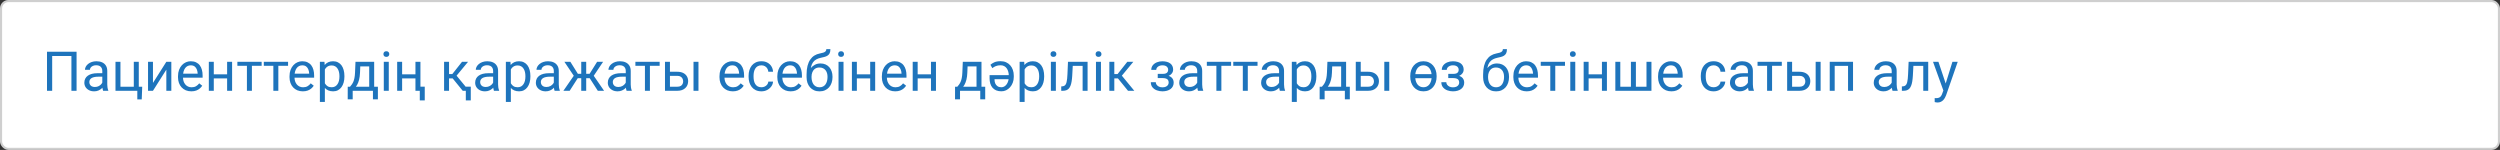 <svg width="1184" height="71" viewBox="0 0 1184 71" fill="none" xmlns="http://www.w3.org/2000/svg">
<rect x="0" y="0" width="1184" height="71" fill="#333333" stroke="none"/>
<rect x="0.5" y="0.5" width="1183" height="70" rx="3.5" fill="white"/>
<rect x="0.5" y="0.5" width="1183" height="70" rx="3.5" stroke="#CFCFCF"/>
<path d="M36.263 24.516V43H33.825V26.521H24.71V43H22.26V24.516H36.263ZM48.45 40.651V33.58C48.45 33.038 48.34 32.569 48.12 32.171C47.908 31.765 47.587 31.451 47.155 31.231C46.724 31.011 46.19 30.901 45.556 30.901C44.963 30.901 44.443 31.003 43.994 31.206C43.554 31.409 43.207 31.676 42.953 32.006C42.708 32.336 42.585 32.691 42.585 33.072H40.236C40.236 32.581 40.363 32.095 40.617 31.612C40.871 31.13 41.235 30.694 41.709 30.305C42.191 29.907 42.767 29.594 43.435 29.365C44.113 29.128 44.866 29.01 45.695 29.01C46.694 29.01 47.574 29.179 48.336 29.518C49.106 29.856 49.707 30.368 50.139 31.054C50.579 31.731 50.799 32.581 50.799 33.605V40.004C50.799 40.461 50.837 40.948 50.913 41.464C50.998 41.98 51.12 42.425 51.281 42.797V43H48.831C48.713 42.729 48.62 42.37 48.552 41.921C48.484 41.464 48.45 41.041 48.45 40.651ZM48.856 34.672L48.882 36.322H46.508C45.839 36.322 45.242 36.377 44.718 36.487C44.193 36.589 43.753 36.745 43.398 36.957C43.042 37.169 42.771 37.435 42.585 37.757C42.399 38.07 42.306 38.438 42.306 38.861C42.306 39.293 42.403 39.687 42.598 40.042C42.792 40.398 43.084 40.681 43.474 40.893C43.871 41.096 44.358 41.197 44.934 41.197C45.653 41.197 46.288 41.045 46.838 40.74C47.388 40.435 47.824 40.063 48.145 39.623C48.476 39.183 48.653 38.755 48.679 38.341L49.682 39.471C49.622 39.826 49.462 40.22 49.199 40.651C48.937 41.083 48.586 41.498 48.145 41.895C47.714 42.285 47.198 42.611 46.597 42.873C46.004 43.127 45.336 43.254 44.591 43.254C43.66 43.254 42.843 43.072 42.141 42.708C41.447 42.344 40.905 41.857 40.516 41.248C40.135 40.63 39.944 39.94 39.944 39.179C39.944 38.442 40.088 37.795 40.376 37.236C40.664 36.669 41.078 36.2 41.62 35.827C42.162 35.446 42.813 35.158 43.575 34.964C44.337 34.769 45.188 34.672 46.127 34.672H48.856ZM54.696 43V29.264H57.045V41.07H63.367V29.264H65.728V43H54.696ZM67.353 41.07L67.125 47.075H65.03V43H63.24V41.07H67.353ZM72.444 39.28L78.779 29.264H81.141V43H78.779V32.983L72.444 43H70.108V29.264H72.444V39.28ZM90.611 43.254C89.655 43.254 88.787 43.093 88.009 42.772C87.239 42.441 86.574 41.98 86.016 41.388C85.466 40.795 85.042 40.093 84.746 39.28C84.45 38.468 84.302 37.579 84.302 36.614V36.081C84.302 34.964 84.467 33.969 84.797 33.098C85.127 32.217 85.576 31.473 86.143 30.863C86.71 30.254 87.353 29.793 88.072 29.48C88.792 29.166 89.537 29.01 90.307 29.01C91.288 29.01 92.135 29.179 92.846 29.518C93.565 29.856 94.153 30.33 94.61 30.939C95.067 31.54 95.406 32.251 95.626 33.072C95.846 33.885 95.956 34.773 95.956 35.738V36.792H85.698V34.875H93.607V34.697C93.574 34.088 93.447 33.495 93.227 32.92C93.015 32.344 92.676 31.87 92.211 31.498C91.745 31.126 91.111 30.939 90.307 30.939C89.773 30.939 89.283 31.054 88.834 31.282C88.385 31.502 88 31.832 87.679 32.273C87.357 32.713 87.107 33.25 86.93 33.885C86.752 34.52 86.663 35.252 86.663 36.081V36.614C86.663 37.266 86.752 37.88 86.93 38.455C87.116 39.022 87.382 39.522 87.73 39.953C88.085 40.385 88.512 40.723 89.012 40.969C89.519 41.214 90.095 41.337 90.738 41.337C91.568 41.337 92.27 41.168 92.846 40.829C93.421 40.491 93.925 40.038 94.356 39.471L95.778 40.601C95.482 41.049 95.106 41.477 94.648 41.883C94.191 42.289 93.629 42.619 92.96 42.873C92.3 43.127 91.517 43.254 90.611 43.254ZM108.017 35.218V37.122H100.755V35.218H108.017ZM101.25 29.264V43H98.901V29.264H101.25ZM109.921 29.264V43H107.56V29.264H109.921ZM119.303 29.264V43H116.941V29.264H119.303ZM123.911 29.264V31.168H112.422V29.264H123.911ZM131.82 29.264V43H129.459V29.264H131.82ZM136.429 29.264V31.168H124.939V29.264H136.429ZM143.424 43.254C142.467 43.254 141.6 43.093 140.821 42.772C140.051 42.441 139.387 41.98 138.828 41.388C138.278 40.795 137.855 40.093 137.559 39.28C137.262 38.468 137.114 37.579 137.114 36.614V36.081C137.114 34.964 137.279 33.969 137.609 33.098C137.939 32.217 138.388 31.473 138.955 30.863C139.522 30.254 140.165 29.793 140.885 29.48C141.604 29.166 142.349 29.01 143.119 29.01C144.101 29.01 144.947 29.179 145.658 29.518C146.378 29.856 146.966 30.33 147.423 30.939C147.88 31.54 148.218 32.251 148.438 33.072C148.659 33.885 148.769 34.773 148.769 35.738V36.792H138.511V34.875H146.42V34.697C146.386 34.088 146.259 33.495 146.039 32.92C145.827 32.344 145.489 31.87 145.023 31.498C144.558 31.126 143.923 30.939 143.119 30.939C142.586 30.939 142.095 31.054 141.646 31.282C141.198 31.502 140.813 31.832 140.491 32.273C140.17 32.713 139.92 33.25 139.742 33.885C139.564 34.52 139.476 35.252 139.476 36.081V36.614C139.476 37.266 139.564 37.88 139.742 38.455C139.928 39.022 140.195 39.522 140.542 39.953C140.897 40.385 141.325 40.723 141.824 40.969C142.332 41.214 142.908 41.337 143.551 41.337C144.38 41.337 145.083 41.168 145.658 40.829C146.234 40.491 146.737 40.038 147.169 39.471L148.591 40.601C148.295 41.049 147.918 41.477 147.461 41.883C147.004 42.289 146.441 42.619 145.772 42.873C145.112 43.127 144.329 43.254 143.424 43.254ZM153.859 31.904V48.281H151.498V29.264H153.656L153.859 31.904ZM163.114 36.018V36.284C163.114 37.283 162.996 38.21 162.759 39.065C162.522 39.911 162.175 40.647 161.718 41.273C161.269 41.9 160.715 42.386 160.055 42.733C159.395 43.08 158.637 43.254 157.782 43.254C156.91 43.254 156.14 43.11 155.472 42.822C154.803 42.535 154.236 42.116 153.771 41.565C153.305 41.015 152.933 40.355 152.653 39.585C152.382 38.815 152.196 37.947 152.095 36.982V35.56C152.196 34.545 152.387 33.635 152.666 32.831C152.945 32.027 153.313 31.341 153.771 30.774C154.236 30.199 154.799 29.763 155.459 29.467C156.119 29.162 156.881 29.01 157.744 29.01C158.607 29.01 159.373 29.179 160.042 29.518C160.711 29.848 161.273 30.322 161.73 30.939C162.188 31.557 162.53 32.298 162.759 33.161C162.996 34.016 163.114 34.968 163.114 36.018ZM160.753 36.284V36.018C160.753 35.332 160.681 34.689 160.537 34.088C160.393 33.478 160.169 32.945 159.864 32.488C159.568 32.023 159.187 31.659 158.722 31.396C158.256 31.126 157.702 30.99 157.059 30.99C156.466 30.99 155.95 31.092 155.51 31.295C155.078 31.498 154.71 31.773 154.405 32.12C154.101 32.459 153.851 32.848 153.656 33.288C153.47 33.72 153.33 34.168 153.237 34.634V37.922C153.407 38.514 153.644 39.073 153.948 39.598C154.253 40.114 154.659 40.533 155.167 40.855C155.675 41.168 156.314 41.324 157.084 41.324C157.719 41.324 158.265 41.193 158.722 40.931C159.187 40.66 159.568 40.292 159.864 39.826C160.169 39.361 160.393 38.828 160.537 38.227C160.681 37.617 160.753 36.97 160.753 36.284ZM168.357 29.264H170.706L170.503 34.405C170.452 35.709 170.304 36.834 170.059 37.782C169.813 38.73 169.5 39.538 169.119 40.207C168.738 40.867 168.311 41.422 167.837 41.87C167.371 42.319 166.889 42.695 166.39 43H165.222L165.285 41.083L165.768 41.07C166.047 40.74 166.318 40.402 166.58 40.055C166.842 39.699 167.084 39.28 167.304 38.798C167.524 38.307 167.706 37.71 167.85 37.008C168.002 36.297 168.099 35.429 168.142 34.405L168.357 29.264ZM168.941 29.264H177.206V43H174.857V31.435H168.941V29.264ZM164.688 41.07H178.971V47.05H176.622V43H167.037V47.05H164.676L164.688 41.07ZM184.125 29.264V43H181.764V29.264H184.125ZM181.586 25.62C181.586 25.239 181.7 24.918 181.929 24.655C182.166 24.393 182.513 24.262 182.97 24.262C183.418 24.262 183.761 24.393 183.998 24.655C184.243 24.918 184.366 25.239 184.366 25.62C184.366 25.984 184.243 26.297 183.998 26.56C183.761 26.814 183.418 26.94 182.97 26.94C182.513 26.94 182.166 26.814 181.929 26.56C181.7 26.297 181.586 25.984 181.586 25.62ZM197.214 35.218V37.122H189.952V35.218H197.214ZM190.447 29.264V43H188.099V29.264H190.447ZM199.118 29.264V43H196.757V29.264H199.118ZM201.162 41.045V47.558H198.813V41.045H201.162ZM212.664 29.264V43H210.315V29.264H212.664ZM221.678 29.264L215.165 37.135H211.877L211.521 35.078H214.213L218.821 29.264H221.678ZM219.151 43L214.099 36.779L215.609 35.078L222.135 43H219.151ZM222.96 41.045V47.558H220.611V41.045H222.96ZM233.548 40.651V33.58C233.548 33.038 233.438 32.569 233.218 32.171C233.006 31.765 232.685 31.451 232.253 31.231C231.821 31.011 231.288 30.901 230.653 30.901C230.061 30.901 229.54 31.003 229.092 31.206C228.652 31.409 228.305 31.676 228.051 32.006C227.805 32.336 227.683 32.691 227.683 33.072H225.334C225.334 32.581 225.461 32.095 225.715 31.612C225.969 31.13 226.333 30.694 226.807 30.305C227.289 29.907 227.865 29.594 228.533 29.365C229.21 29.128 229.964 29.01 230.793 29.01C231.792 29.01 232.672 29.179 233.434 29.518C234.204 29.856 234.805 30.368 235.236 31.054C235.676 31.731 235.896 32.581 235.896 33.605V40.004C235.896 40.461 235.935 40.948 236.011 41.464C236.095 41.98 236.218 42.425 236.379 42.797V43H233.929C233.81 42.729 233.717 42.37 233.649 41.921C233.582 41.464 233.548 41.041 233.548 40.651ZM233.954 34.672L233.979 36.322H231.605C230.937 36.322 230.34 36.377 229.815 36.487C229.291 36.589 228.851 36.745 228.495 36.957C228.14 37.169 227.869 37.435 227.683 37.757C227.496 38.07 227.403 38.438 227.403 38.861C227.403 39.293 227.501 39.687 227.695 40.042C227.89 40.398 228.182 40.681 228.571 40.893C228.969 41.096 229.456 41.197 230.031 41.197C230.751 41.197 231.385 41.045 231.936 40.74C232.486 40.435 232.922 40.063 233.243 39.623C233.573 39.183 233.751 38.755 233.776 38.341L234.779 39.471C234.72 39.826 234.559 40.22 234.297 40.651C234.035 41.083 233.683 41.498 233.243 41.895C232.812 42.285 232.295 42.611 231.694 42.873C231.102 43.127 230.433 43.254 229.688 43.254C228.757 43.254 227.941 43.072 227.238 42.708C226.544 42.344 226.003 41.857 225.613 41.248C225.232 40.63 225.042 39.94 225.042 39.179C225.042 38.442 225.186 37.795 225.474 37.236C225.761 36.669 226.176 36.2 226.718 35.827C227.259 35.446 227.911 35.158 228.673 34.964C229.435 34.769 230.285 34.672 231.225 34.672H233.954ZM241.939 31.904V48.281H239.578V29.264H241.736L241.939 31.904ZM251.194 36.018V36.284C251.194 37.283 251.076 38.21 250.839 39.065C250.602 39.911 250.255 40.647 249.798 41.273C249.349 41.9 248.795 42.386 248.135 42.733C247.475 43.08 246.717 43.254 245.862 43.254C244.991 43.254 244.22 43.11 243.552 42.822C242.883 42.535 242.316 42.116 241.851 41.565C241.385 41.015 241.013 40.355 240.733 39.585C240.463 38.815 240.276 37.947 240.175 36.982V35.56C240.276 34.545 240.467 33.635 240.746 32.831C241.025 32.027 241.394 31.341 241.851 30.774C242.316 30.199 242.879 29.763 243.539 29.467C244.199 29.162 244.961 29.01 245.824 29.01C246.688 29.01 247.453 29.179 248.122 29.518C248.791 29.848 249.354 30.322 249.811 30.939C250.268 31.557 250.61 32.298 250.839 33.161C251.076 34.016 251.194 34.968 251.194 36.018ZM248.833 36.284V36.018C248.833 35.332 248.761 34.689 248.617 34.088C248.473 33.478 248.249 32.945 247.944 32.488C247.648 32.023 247.267 31.659 246.802 31.396C246.336 31.126 245.782 30.99 245.139 30.99C244.546 30.99 244.03 31.092 243.59 31.295C243.158 31.498 242.79 31.773 242.485 32.12C242.181 32.459 241.931 32.848 241.736 33.288C241.55 33.72 241.41 34.168 241.317 34.634V37.922C241.487 38.514 241.724 39.073 242.028 39.598C242.333 40.114 242.739 40.533 243.247 40.855C243.755 41.168 244.394 41.324 245.164 41.324C245.799 41.324 246.345 41.193 246.802 40.931C247.267 40.66 247.648 40.292 247.944 39.826C248.249 39.361 248.473 38.828 248.617 38.227C248.761 37.617 248.833 36.97 248.833 36.284ZM262.29 40.651V33.58C262.29 33.038 262.18 32.569 261.96 32.171C261.748 31.765 261.427 31.451 260.995 31.231C260.563 31.011 260.03 30.901 259.396 30.901C258.803 30.901 258.283 31.003 257.834 31.206C257.394 31.409 257.047 31.676 256.793 32.006C256.548 32.336 256.425 32.691 256.425 33.072H254.076C254.076 32.581 254.203 32.095 254.457 31.612C254.711 31.13 255.075 30.694 255.549 30.305C256.031 29.907 256.607 29.594 257.275 29.365C257.952 29.128 258.706 29.01 259.535 29.01C260.534 29.01 261.414 29.179 262.176 29.518C262.946 29.856 263.547 30.368 263.979 31.054C264.419 31.731 264.639 32.581 264.639 33.605V40.004C264.639 40.461 264.677 40.948 264.753 41.464C264.838 41.98 264.96 42.425 265.121 42.797V43H262.671C262.552 42.729 262.459 42.37 262.392 41.921C262.324 41.464 262.29 41.041 262.29 40.651ZM262.696 34.672L262.722 36.322H260.348C259.679 36.322 259.082 36.377 258.558 36.487C258.033 36.589 257.593 36.745 257.237 36.957C256.882 37.169 256.611 37.435 256.425 37.757C256.239 38.07 256.146 38.438 256.146 38.861C256.146 39.293 256.243 39.687 256.438 40.042C256.632 40.398 256.924 40.681 257.313 40.893C257.711 41.096 258.198 41.197 258.773 41.197C259.493 41.197 260.128 41.045 260.678 40.74C261.228 40.435 261.664 40.063 261.985 39.623C262.315 39.183 262.493 38.755 262.519 38.341L263.521 39.471C263.462 39.826 263.301 40.22 263.039 40.651C262.777 41.083 262.425 41.498 261.985 41.895C261.554 42.285 261.037 42.611 260.437 42.873C259.844 43.127 259.175 43.254 258.431 43.254C257.5 43.254 256.683 43.072 255.98 42.708C255.286 42.344 254.745 41.857 254.355 41.248C253.975 40.63 253.784 39.94 253.784 39.179C253.784 38.442 253.928 37.795 254.216 37.236C254.504 36.669 254.918 36.2 255.46 35.827C256.002 35.446 256.653 35.158 257.415 34.964C258.177 34.769 259.027 34.672 259.967 34.672H262.696ZM272.497 37.02L267.292 29.264H270.123L273.678 34.951H276.42L276.077 37.02H272.497ZM273.779 36.779L269.793 43H266.822L272.294 35.078L273.779 36.779ZM277.626 29.264V43H275.277V29.264H277.626ZM285.637 29.264L280.432 37.02H276.852L276.483 34.951H279.238L282.793 29.264H285.637ZM283.123 43L279.124 36.779L280.635 35.078L286.094 43H283.123ZM296.364 40.651V33.58C296.364 33.038 296.254 32.569 296.034 32.171C295.823 31.765 295.501 31.451 295.069 31.231C294.638 31.011 294.104 30.901 293.47 30.901C292.877 30.901 292.357 31.003 291.908 31.206C291.468 31.409 291.121 31.676 290.867 32.006C290.622 32.336 290.499 32.691 290.499 33.072H288.15C288.15 32.581 288.277 32.095 288.531 31.612C288.785 31.13 289.149 30.694 289.623 30.305C290.105 29.907 290.681 29.594 291.35 29.365C292.027 29.128 292.78 29.01 293.609 29.01C294.608 29.01 295.488 29.179 296.25 29.518C297.02 29.856 297.621 30.368 298.053 31.054C298.493 31.731 298.713 32.581 298.713 33.605V40.004C298.713 40.461 298.751 40.948 298.827 41.464C298.912 41.98 299.035 42.425 299.195 42.797V43H296.745C296.627 42.729 296.534 42.37 296.466 41.921C296.398 41.464 296.364 41.041 296.364 40.651ZM296.771 34.672L296.796 36.322H294.422C293.753 36.322 293.157 36.377 292.632 36.487C292.107 36.589 291.667 36.745 291.312 36.957C290.956 37.169 290.685 37.435 290.499 37.757C290.313 38.07 290.22 38.438 290.22 38.861C290.22 39.293 290.317 39.687 290.512 40.042C290.706 40.398 290.998 40.681 291.388 40.893C291.785 41.096 292.272 41.197 292.848 41.197C293.567 41.197 294.202 41.045 294.752 40.74C295.302 40.435 295.738 40.063 296.06 39.623C296.39 39.183 296.567 38.755 296.593 38.341L297.596 39.471C297.536 39.826 297.376 40.22 297.113 40.651C296.851 41.083 296.5 41.498 296.06 41.895C295.628 42.285 295.112 42.611 294.511 42.873C293.918 43.127 293.25 43.254 292.505 43.254C291.574 43.254 290.757 43.072 290.055 42.708C289.361 42.344 288.819 41.857 288.43 41.248C288.049 40.63 287.858 39.94 287.858 39.179C287.858 38.442 288.002 37.795 288.29 37.236C288.578 36.669 288.993 36.2 289.534 35.827C290.076 35.446 290.728 35.158 291.489 34.964C292.251 34.769 293.102 34.672 294.041 34.672H296.771ZM307.803 29.264V43H305.441V29.264H307.803ZM312.411 29.264V31.168H300.922V29.264H312.411ZM316.651 33.986H320.777C321.886 33.986 322.821 34.181 323.583 34.57C324.345 34.951 324.92 35.48 325.31 36.157C325.707 36.826 325.906 37.588 325.906 38.442C325.906 39.077 325.796 39.674 325.576 40.232C325.356 40.783 325.026 41.265 324.586 41.68C324.154 42.094 323.617 42.42 322.974 42.657C322.339 42.886 321.607 43 320.777 43H314.938V29.264H317.286V41.07H320.777C321.454 41.07 321.996 40.948 322.402 40.702C322.809 40.457 323.101 40.139 323.278 39.75C323.456 39.361 323.545 38.954 323.545 38.531C323.545 38.117 323.456 37.71 323.278 37.312C323.101 36.915 322.809 36.585 322.402 36.322C321.996 36.051 321.454 35.916 320.777 35.916H316.651V33.986ZM330.794 29.264V43H328.445V29.264H330.794ZM347.057 43.254C346.1 43.254 345.233 43.093 344.454 42.772C343.684 42.441 343.02 41.98 342.461 41.388C341.911 40.795 341.488 40.093 341.191 39.28C340.895 38.468 340.747 37.579 340.747 36.614V36.081C340.747 34.964 340.912 33.969 341.242 33.098C341.572 32.217 342.021 31.473 342.588 30.863C343.155 30.254 343.798 29.793 344.518 29.48C345.237 29.166 345.982 29.01 346.752 29.01C347.734 29.01 348.58 29.179 349.291 29.518C350.01 29.856 350.599 30.33 351.056 30.939C351.513 31.54 351.851 32.251 352.071 33.072C352.291 33.885 352.401 34.773 352.401 35.738V36.792H342.144V34.875H350.053V34.697C350.019 34.088 349.892 33.495 349.672 32.92C349.46 32.344 349.122 31.87 348.656 31.498C348.191 31.126 347.556 30.939 346.752 30.939C346.219 30.939 345.728 31.054 345.279 31.282C344.831 31.502 344.446 31.832 344.124 32.273C343.802 32.713 343.553 33.25 343.375 33.885C343.197 34.52 343.108 35.252 343.108 36.081V36.614C343.108 37.266 343.197 37.88 343.375 38.455C343.561 39.022 343.828 39.522 344.175 39.953C344.53 40.385 344.958 40.723 345.457 40.969C345.965 41.214 346.54 41.337 347.184 41.337C348.013 41.337 348.715 41.168 349.291 40.829C349.867 40.491 350.37 40.038 350.802 39.471L352.224 40.601C351.927 41.049 351.551 41.477 351.094 41.883C350.637 42.289 350.074 42.619 349.405 42.873C348.745 43.127 347.962 43.254 347.057 43.254ZM360.641 41.324C361.199 41.324 361.715 41.21 362.189 40.981C362.663 40.753 363.053 40.44 363.357 40.042C363.662 39.636 363.836 39.175 363.878 38.658H366.112C366.07 39.471 365.795 40.228 365.287 40.931C364.788 41.625 364.132 42.188 363.319 42.619C362.507 43.042 361.614 43.254 360.641 43.254C359.608 43.254 358.707 43.072 357.937 42.708C357.175 42.344 356.54 41.845 356.032 41.21C355.533 40.575 355.156 39.847 354.902 39.026C354.657 38.197 354.534 37.321 354.534 36.398V35.865C354.534 34.943 354.657 34.071 354.902 33.25C355.156 32.421 355.533 31.689 356.032 31.054C356.54 30.419 357.175 29.92 357.937 29.556C358.707 29.192 359.608 29.01 360.641 29.01C361.715 29.01 362.655 29.23 363.459 29.67C364.263 30.102 364.894 30.694 365.351 31.447C365.816 32.192 366.07 33.038 366.112 33.986H363.878C363.836 33.419 363.675 32.907 363.396 32.45C363.125 31.993 362.752 31.629 362.278 31.358C361.813 31.079 361.267 30.939 360.641 30.939C359.921 30.939 359.316 31.083 358.825 31.371C358.343 31.65 357.958 32.031 357.67 32.514C357.391 32.988 357.188 33.517 357.061 34.101C356.942 34.676 356.883 35.264 356.883 35.865V36.398C356.883 36.999 356.942 37.592 357.061 38.176C357.179 38.76 357.378 39.289 357.657 39.763C357.945 40.237 358.33 40.617 358.812 40.905C359.303 41.185 359.913 41.324 360.641 41.324ZM374.453 43.254C373.497 43.254 372.629 43.093 371.851 42.772C371.08 42.441 370.416 41.98 369.857 41.388C369.307 40.795 368.884 40.093 368.588 39.28C368.292 38.468 368.144 37.579 368.144 36.614V36.081C368.144 34.964 368.309 33.969 368.639 33.098C368.969 32.217 369.417 31.473 369.984 30.863C370.551 30.254 371.195 29.793 371.914 29.48C372.633 29.166 373.378 29.01 374.148 29.01C375.13 29.01 375.977 29.179 376.688 29.518C377.407 29.856 377.995 30.33 378.452 30.939C378.909 31.54 379.248 32.251 379.468 33.072C379.688 33.885 379.798 34.773 379.798 35.738V36.792H369.54V34.875H377.449V34.697C377.415 34.088 377.288 33.495 377.068 32.92C376.857 32.344 376.518 31.87 376.053 31.498C375.587 31.126 374.952 30.939 374.148 30.939C373.615 30.939 373.124 31.054 372.676 31.282C372.227 31.502 371.842 31.832 371.521 32.273C371.199 32.713 370.949 33.25 370.771 33.885C370.594 34.52 370.505 35.252 370.505 36.081V36.614C370.505 37.266 370.594 37.88 370.771 38.455C370.958 39.022 371.224 39.522 371.571 39.953C371.927 40.385 372.354 40.723 372.854 40.969C373.361 41.214 373.937 41.337 374.58 41.337C375.41 41.337 376.112 41.168 376.688 40.829C377.263 40.491 377.767 40.038 378.198 39.471L379.62 40.601C379.324 41.049 378.947 41.477 378.49 41.883C378.033 42.289 377.47 42.619 376.802 42.873C376.142 43.127 375.359 43.254 374.453 43.254ZM391.351 23.284H393.28C393.28 24.114 393.153 24.774 392.899 25.265C392.646 25.747 392.299 26.119 391.858 26.382C391.427 26.644 390.936 26.843 390.386 26.979C389.844 27.114 389.281 27.245 388.697 27.372C387.969 27.524 387.292 27.766 386.666 28.096C386.048 28.417 385.515 28.874 385.066 29.467C384.626 30.059 384.3 30.829 384.089 31.777C383.886 32.725 383.831 33.898 383.924 35.294V36.462H381.994V35.294C381.994 33.728 382.142 32.361 382.438 31.193C382.743 30.025 383.171 29.039 383.721 28.235C384.271 27.431 384.923 26.792 385.676 26.318C386.438 25.844 387.275 25.519 388.189 25.341C388.85 25.214 389.417 25.078 389.891 24.935C390.365 24.782 390.724 24.579 390.97 24.325C391.224 24.071 391.351 23.724 391.351 23.284ZM388.57 30.051C389.467 30.051 390.267 30.207 390.97 30.52C391.672 30.834 392.269 31.27 392.76 31.828C393.251 32.387 393.623 33.047 393.877 33.809C394.139 34.562 394.271 35.383 394.271 36.272V36.551C394.271 37.507 394.131 38.396 393.852 39.217C393.581 40.029 393.179 40.74 392.646 41.35C392.121 41.95 391.478 42.42 390.716 42.759C389.963 43.097 389.104 43.267 388.139 43.267C387.174 43.267 386.311 43.097 385.549 42.759C384.796 42.42 384.152 41.95 383.619 41.35C383.086 40.74 382.68 40.029 382.4 39.217C382.13 38.396 381.994 37.507 381.994 36.551V36.272C381.994 36.06 382.032 35.852 382.108 35.649C382.185 35.446 382.278 35.239 382.388 35.027C382.506 34.816 382.612 34.592 382.705 34.355C383.018 33.593 383.446 32.886 383.987 32.234C384.537 31.583 385.193 31.058 385.955 30.66C386.725 30.254 387.597 30.051 388.57 30.051ZM388.113 31.968C387.25 31.968 386.539 32.167 385.98 32.565C385.43 32.962 385.02 33.491 384.749 34.151C384.478 34.803 384.343 35.51 384.343 36.272V36.551C384.343 37.194 384.419 37.803 384.571 38.379C384.724 38.954 384.952 39.467 385.257 39.915C385.57 40.355 385.964 40.702 386.438 40.956C386.92 41.21 387.487 41.337 388.139 41.337C388.79 41.337 389.353 41.21 389.827 40.956C390.301 40.702 390.69 40.355 390.995 39.915C391.3 39.467 391.528 38.954 391.681 38.379C391.833 37.803 391.909 37.194 391.909 36.551V36.272C391.909 35.696 391.833 35.15 391.681 34.634C391.528 34.117 391.296 33.66 390.982 33.263C390.678 32.865 390.284 32.552 389.802 32.323C389.328 32.086 388.765 31.968 388.113 31.968ZM399.488 29.264V43H397.127V29.264H399.488ZM396.949 25.62C396.949 25.239 397.063 24.918 397.292 24.655C397.529 24.393 397.876 24.262 398.333 24.262C398.782 24.262 399.124 24.393 399.361 24.655C399.607 24.918 399.729 25.239 399.729 25.62C399.729 25.984 399.607 26.297 399.361 26.56C399.124 26.814 398.782 26.94 398.333 26.94C397.876 26.94 397.529 26.814 397.292 26.56C397.063 26.297 396.949 25.984 396.949 25.62ZM412.577 35.218V37.122H405.315V35.218H412.577ZM405.811 29.264V43H403.462V29.264H405.811ZM414.481 29.264V43H412.12V29.264H414.481ZM423.965 43.254C423.008 43.254 422.141 43.093 421.362 42.772C420.592 42.441 419.928 41.98 419.369 41.388C418.819 40.795 418.396 40.093 418.1 39.28C417.803 38.468 417.655 37.579 417.655 36.614V36.081C417.655 34.964 417.82 33.969 418.15 33.098C418.48 32.217 418.929 31.473 419.496 30.863C420.063 30.254 420.706 29.793 421.426 29.48C422.145 29.166 422.89 29.01 423.66 29.01C424.642 29.01 425.488 29.179 426.199 29.518C426.919 29.856 427.507 30.33 427.964 30.939C428.421 31.54 428.759 32.251 428.979 33.072C429.2 33.885 429.31 34.773 429.31 35.738V36.792H419.052V34.875H426.961V34.697C426.927 34.088 426.8 33.495 426.58 32.92C426.368 32.344 426.03 31.87 425.564 31.498C425.099 31.126 424.464 30.939 423.66 30.939C423.127 30.939 422.636 31.054 422.188 31.282C421.739 31.502 421.354 31.832 421.032 32.273C420.711 32.713 420.461 33.25 420.283 33.885C420.105 34.52 420.017 35.252 420.017 36.081V36.614C420.017 37.266 420.105 37.88 420.283 38.455C420.469 39.022 420.736 39.522 421.083 39.953C421.438 40.385 421.866 40.723 422.365 40.969C422.873 41.214 423.449 41.337 424.092 41.337C424.921 41.337 425.624 41.168 426.199 40.829C426.775 40.491 427.278 40.038 427.71 39.471L429.132 40.601C428.836 41.049 428.459 41.477 428.002 41.883C427.545 42.289 426.982 42.619 426.313 42.873C425.653 43.127 424.87 43.254 423.965 43.254ZM441.37 35.218V37.122H434.108V35.218H441.37ZM434.604 29.264V43H432.255V29.264H434.604ZM443.274 29.264V43H440.913V29.264H443.274ZM455.982 29.264H458.331L458.128 34.405C458.077 35.709 457.929 36.834 457.684 37.782C457.438 38.73 457.125 39.538 456.744 40.207C456.363 40.867 455.936 41.422 455.462 41.87C454.996 42.319 454.514 42.695 454.015 43H452.847L452.91 41.083L453.393 41.07C453.672 40.74 453.943 40.402 454.205 40.055C454.467 39.699 454.709 39.28 454.929 38.798C455.149 38.307 455.331 37.71 455.475 37.008C455.627 36.297 455.724 35.429 455.767 34.405L455.982 29.264ZM456.566 29.264H464.831V43H462.482V31.435H456.566V29.264ZM452.313 41.07H466.596V47.05H464.247V43H454.662V47.05H452.301L452.313 41.07ZM473.908 28.984C474.856 28.984 475.711 29.154 476.473 29.492C477.243 29.831 477.899 30.309 478.44 30.927C478.982 31.536 479.397 32.26 479.685 33.098C479.981 33.935 480.129 34.854 480.129 35.852V36.411C480.129 37.41 479.968 38.328 479.646 39.166C479.333 40.004 478.902 40.727 478.352 41.337C477.801 41.946 477.175 42.42 476.473 42.759C475.77 43.089 475.034 43.25 474.264 43.241C473.316 43.241 472.491 43.093 471.788 42.797C471.086 42.492 470.502 42.069 470.036 41.527C469.579 40.977 469.236 40.33 469.008 39.585C468.779 38.84 468.665 38.019 468.665 37.122V35.573H478.732V37.503H471.014V37.82C471.014 38.43 471.128 39.001 471.356 39.534C471.585 40.067 471.94 40.499 472.423 40.829C472.905 41.159 473.519 41.324 474.264 41.324C474.771 41.324 475.237 41.197 475.66 40.943C476.092 40.69 476.464 40.338 476.777 39.89C477.09 39.441 477.332 38.921 477.501 38.328C477.679 37.727 477.768 37.088 477.768 36.411V35.852C477.768 35.175 477.683 34.541 477.514 33.948C477.353 33.347 477.112 32.823 476.79 32.374C476.468 31.917 476.066 31.561 475.584 31.308C475.102 31.045 474.543 30.914 473.908 30.914C472.986 30.914 472.207 31.049 471.572 31.32C470.938 31.583 470.409 31.904 469.985 32.285L469.059 30.686C469.482 30.279 470.083 29.894 470.861 29.53C471.648 29.166 472.664 28.984 473.908 28.984ZM485.258 31.904V48.281H482.896V29.264H485.055L485.258 31.904ZM494.513 36.018V36.284C494.513 37.283 494.394 38.21 494.157 39.065C493.92 39.911 493.573 40.647 493.116 41.273C492.668 41.9 492.113 42.386 491.453 42.733C490.793 43.08 490.035 43.254 489.181 43.254C488.309 43.254 487.539 43.11 486.87 42.822C486.201 42.535 485.634 42.116 485.169 41.565C484.703 41.015 484.331 40.355 484.052 39.585C483.781 38.815 483.595 37.947 483.493 36.982V35.56C483.595 34.545 483.785 33.635 484.064 32.831C484.344 32.027 484.712 31.341 485.169 30.774C485.634 30.199 486.197 29.763 486.857 29.467C487.518 29.162 488.279 29.01 489.143 29.01C490.006 29.01 490.772 29.179 491.44 29.518C492.109 29.848 492.672 30.322 493.129 30.939C493.586 31.557 493.929 32.298 494.157 33.161C494.394 34.016 494.513 34.968 494.513 36.018ZM492.151 36.284V36.018C492.151 35.332 492.079 34.689 491.936 34.088C491.792 33.478 491.567 32.945 491.263 32.488C490.966 32.023 490.586 31.659 490.12 31.396C489.655 31.126 489.1 30.99 488.457 30.99C487.865 30.99 487.348 31.092 486.908 31.295C486.477 31.498 486.108 31.773 485.804 32.12C485.499 32.459 485.249 32.848 485.055 33.288C484.868 33.72 484.729 34.168 484.636 34.634V37.922C484.805 38.514 485.042 39.073 485.347 39.598C485.651 40.114 486.058 40.533 486.565 40.855C487.073 41.168 487.712 41.324 488.482 41.324C489.117 41.324 489.663 41.193 490.12 40.931C490.586 40.66 490.966 40.292 491.263 39.826C491.567 39.361 491.792 38.828 491.936 38.227C492.079 37.617 492.151 36.97 492.151 36.284ZM500.061 29.264V43H497.699V29.264H500.061ZM497.521 25.62C497.521 25.239 497.636 24.918 497.864 24.655C498.101 24.393 498.448 24.262 498.905 24.262C499.354 24.262 499.697 24.393 499.934 24.655C500.179 24.918 500.302 25.239 500.302 25.62C500.302 25.984 500.179 26.297 499.934 26.56C499.697 26.814 499.354 26.94 498.905 26.94C498.448 26.94 498.101 26.814 497.864 26.56C497.636 26.297 497.521 25.984 497.521 25.62ZM513.01 29.264V31.206H506.37V29.264H513.01ZM515.079 29.264V43H512.73V29.264H515.079ZM505.799 29.264H508.16L507.805 35.891C507.745 36.915 507.648 37.82 507.513 38.607C507.386 39.386 507.208 40.055 506.979 40.613C506.759 41.172 506.48 41.629 506.142 41.984C505.812 42.331 505.414 42.59 504.948 42.759C504.483 42.92 503.945 43 503.336 43H502.6V40.931L503.107 40.893C503.471 40.867 503.78 40.783 504.034 40.639C504.297 40.495 504.517 40.283 504.694 40.004C504.872 39.716 505.016 39.348 505.126 38.899C505.244 38.451 505.333 37.918 505.393 37.3C505.46 36.682 505.511 35.963 505.545 35.142L505.799 29.264ZM521.414 29.264V43H519.053V29.264H521.414ZM518.875 25.62C518.875 25.239 518.989 24.918 519.218 24.655C519.455 24.393 519.802 24.262 520.259 24.262C520.707 24.262 521.05 24.393 521.287 24.655C521.533 24.918 521.655 25.239 521.655 25.62C521.655 25.984 521.533 26.297 521.287 26.56C521.05 26.814 520.707 26.94 520.259 26.94C519.802 26.94 519.455 26.814 519.218 26.56C518.989 26.297 518.875 25.984 518.875 25.62ZM527.736 29.264V43H525.388V29.264H527.736ZM536.75 29.264L530.237 37.135H526.949L526.594 35.078H529.285L533.894 29.264H536.75ZM534.224 43L529.171 36.779L530.682 35.078L537.207 43H534.224ZM550.829 36.437H548.303V34.989H550.639C551.29 34.989 551.807 34.909 552.188 34.748C552.568 34.579 552.839 34.346 553 34.05C553.161 33.754 553.241 33.407 553.241 33.009C553.241 32.653 553.148 32.319 552.962 32.006C552.784 31.684 552.496 31.426 552.099 31.231C551.701 31.028 551.168 30.927 550.499 30.927C549.957 30.927 549.466 31.024 549.026 31.219C548.586 31.405 548.235 31.663 547.973 31.993C547.719 32.315 547.592 32.679 547.592 33.085H545.243C545.243 32.247 545.48 31.528 545.954 30.927C546.437 30.317 547.076 29.848 547.871 29.518C548.675 29.188 549.551 29.023 550.499 29.023C551.295 29.023 552.006 29.111 552.632 29.289C553.267 29.458 553.804 29.712 554.244 30.051C554.684 30.381 555.019 30.796 555.247 31.295C555.484 31.786 555.603 32.357 555.603 33.009C555.603 33.474 555.493 33.914 555.272 34.329C555.052 34.744 554.735 35.112 554.32 35.434C553.906 35.747 553.402 35.992 552.81 36.17C552.226 36.348 551.565 36.437 550.829 36.437ZM548.303 35.548H550.829C551.65 35.548 552.374 35.628 553 35.789C553.626 35.941 554.151 36.17 554.574 36.475C554.997 36.779 555.315 37.156 555.526 37.605C555.746 38.045 555.856 38.552 555.856 39.128C555.856 39.771 555.725 40.351 555.463 40.867C555.209 41.375 554.845 41.807 554.371 42.162C553.897 42.518 553.33 42.788 552.67 42.975C552.018 43.161 551.295 43.254 550.499 43.254C549.61 43.254 548.747 43.102 547.909 42.797C547.071 42.492 546.382 42.023 545.84 41.388C545.298 40.745 545.027 39.928 545.027 38.938H547.376C547.376 39.352 547.507 39.746 547.77 40.118C548.032 40.491 548.396 40.791 548.861 41.02C549.335 41.248 549.881 41.362 550.499 41.362C551.159 41.362 551.709 41.261 552.149 41.058C552.59 40.855 552.92 40.584 553.14 40.245C553.368 39.907 553.482 39.538 553.482 39.141C553.482 38.624 553.381 38.21 553.178 37.897C552.975 37.583 552.661 37.355 552.238 37.211C551.824 37.059 551.29 36.982 550.639 36.982H548.303V35.548ZM567.003 40.651V33.58C567.003 33.038 566.893 32.569 566.673 32.171C566.461 31.765 566.14 31.451 565.708 31.231C565.276 31.011 564.743 30.901 564.108 30.901C563.516 30.901 562.995 31.003 562.547 31.206C562.107 31.409 561.76 31.676 561.506 32.006C561.26 32.336 561.138 32.691 561.138 33.072H558.789C558.789 32.581 558.916 32.095 559.17 31.612C559.424 31.13 559.788 30.694 560.262 30.305C560.744 29.907 561.32 29.594 561.988 29.365C562.665 29.128 563.419 29.01 564.248 29.01C565.247 29.01 566.127 29.179 566.889 29.518C567.659 29.856 568.26 30.368 568.691 31.054C569.132 31.731 569.352 32.581 569.352 33.605V40.004C569.352 40.461 569.39 40.948 569.466 41.464C569.55 41.98 569.673 42.425 569.834 42.797V43H567.384C567.265 42.729 567.172 42.37 567.104 41.921C567.037 41.464 567.003 41.041 567.003 40.651ZM567.409 34.672L567.435 36.322H565.061C564.392 36.322 563.795 36.377 563.271 36.487C562.746 36.589 562.306 36.745 561.95 36.957C561.595 37.169 561.324 37.435 561.138 37.757C560.951 38.07 560.858 38.438 560.858 38.861C560.858 39.293 560.956 39.687 561.15 40.042C561.345 40.398 561.637 40.681 562.026 40.893C562.424 41.096 562.911 41.197 563.486 41.197C564.206 41.197 564.84 41.045 565.391 40.74C565.941 40.435 566.377 40.063 566.698 39.623C567.028 39.183 567.206 38.755 567.231 38.341L568.234 39.471C568.175 39.826 568.014 40.22 567.752 40.651C567.49 41.083 567.138 41.498 566.698 41.895C566.267 42.285 565.75 42.611 565.149 42.873C564.557 43.127 563.888 43.254 563.144 43.254C562.213 43.254 561.396 43.072 560.693 42.708C559.999 42.344 559.458 41.857 559.068 41.248C558.688 40.63 558.497 39.94 558.497 39.179C558.497 38.442 558.641 37.795 558.929 37.236C559.216 36.669 559.631 36.2 560.173 35.827C560.715 35.446 561.366 35.158 562.128 34.964C562.89 34.769 563.74 34.672 564.68 34.672H567.409ZM578.441 29.264V43H576.08V29.264H578.441ZM583.05 29.264V31.168H571.561V29.264H583.05ZM590.959 29.264V43H588.598V29.264H590.959ZM595.567 29.264V31.168H584.078V29.264H595.567ZM605.774 40.651V33.58C605.774 33.038 605.664 32.569 605.444 32.171C605.233 31.765 604.911 31.451 604.479 31.231C604.048 31.011 603.515 30.901 602.88 30.901C602.287 30.901 601.767 31.003 601.318 31.206C600.878 31.409 600.531 31.676 600.277 32.006C600.032 32.336 599.909 32.691 599.909 33.072H597.561C597.561 32.581 597.688 32.095 597.941 31.612C598.195 31.13 598.559 30.694 599.033 30.305C599.516 29.907 600.091 29.594 600.76 29.365C601.437 29.128 602.19 29.01 603.02 29.01C604.018 29.01 604.898 29.179 605.66 29.518C606.43 29.856 607.031 30.368 607.463 31.054C607.903 31.731 608.123 32.581 608.123 33.605V40.004C608.123 40.461 608.161 40.948 608.237 41.464C608.322 41.98 608.445 42.425 608.605 42.797V43H606.155C606.037 42.729 605.944 42.37 605.876 41.921C605.808 41.464 605.774 41.041 605.774 40.651ZM606.181 34.672L606.206 36.322H603.832C603.163 36.322 602.567 36.377 602.042 36.487C601.517 36.589 601.077 36.745 600.722 36.957C600.366 37.169 600.095 37.435 599.909 37.757C599.723 38.07 599.63 38.438 599.63 38.861C599.63 39.293 599.727 39.687 599.922 40.042C600.117 40.398 600.409 40.681 600.798 40.893C601.196 41.096 601.682 41.197 602.258 41.197C602.977 41.197 603.612 41.045 604.162 40.74C604.712 40.435 605.148 40.063 605.47 39.623C605.8 39.183 605.978 38.755 606.003 38.341L607.006 39.471C606.947 39.826 606.786 40.22 606.523 40.651C606.261 41.083 605.91 41.498 605.47 41.895C605.038 42.285 604.522 42.611 603.921 42.873C603.328 43.127 602.66 43.254 601.915 43.254C600.984 43.254 600.167 43.072 599.465 42.708C598.771 42.344 598.229 41.857 597.84 41.248C597.459 40.63 597.269 39.94 597.269 39.179C597.269 38.442 597.412 37.795 597.7 37.236C597.988 36.669 598.403 36.2 598.944 35.827C599.486 35.446 600.138 35.158 600.899 34.964C601.661 34.769 602.512 34.672 603.451 34.672H606.181ZM614.166 31.904V48.281H611.805V29.264H613.963L614.166 31.904ZM623.421 36.018V36.284C623.421 37.283 623.302 38.21 623.065 39.065C622.828 39.911 622.481 40.647 622.024 41.273C621.576 41.9 621.021 42.386 620.361 42.733C619.701 43.08 618.944 43.254 618.089 43.254C617.217 43.254 616.447 43.11 615.778 42.822C615.11 42.535 614.543 42.116 614.077 41.565C613.612 41.015 613.239 40.355 612.96 39.585C612.689 38.815 612.503 37.947 612.401 36.982V35.56C612.503 34.545 612.693 33.635 612.973 32.831C613.252 32.027 613.62 31.341 614.077 30.774C614.543 30.199 615.105 29.763 615.766 29.467C616.426 29.162 617.188 29.01 618.051 29.01C618.914 29.01 619.68 29.179 620.349 29.518C621.017 29.848 621.58 30.322 622.037 30.939C622.494 31.557 622.837 32.298 623.065 33.161C623.302 34.016 623.421 34.968 623.421 36.018ZM621.06 36.284V36.018C621.06 35.332 620.988 34.689 620.844 34.088C620.7 33.478 620.476 32.945 620.171 32.488C619.875 32.023 619.494 31.659 619.028 31.396C618.563 31.126 618.008 30.99 617.365 30.99C616.773 30.99 616.257 31.092 615.816 31.295C615.385 31.498 615.017 31.773 614.712 32.12C614.407 32.459 614.158 32.848 613.963 33.288C613.777 33.72 613.637 34.168 613.544 34.634V37.922C613.713 38.514 613.95 39.073 614.255 39.598C614.56 40.114 614.966 40.533 615.474 40.855C615.981 41.168 616.62 41.324 617.391 41.324C618.025 41.324 618.571 41.193 619.028 40.931C619.494 40.66 619.875 40.292 620.171 39.826C620.476 39.361 620.7 38.828 620.844 38.227C620.988 37.617 621.06 36.97 621.06 36.284ZM628.664 29.264H631.013L630.81 34.405C630.759 35.709 630.611 36.834 630.365 37.782C630.12 38.73 629.807 39.538 629.426 40.207C629.045 40.867 628.618 41.422 628.144 41.87C627.678 42.319 627.196 42.695 626.696 43H625.528L625.592 41.083L626.074 41.07C626.354 40.74 626.624 40.402 626.887 40.055C627.149 39.699 627.39 39.28 627.61 38.798C627.83 38.307 628.012 37.71 628.156 37.008C628.309 36.297 628.406 35.429 628.448 34.405L628.664 29.264ZM629.248 29.264H637.513V43H635.164V31.435H629.248V29.264ZM624.995 41.07H639.277V47.05H636.929V43H627.344V47.05H624.982L624.995 41.07ZM643.81 33.986H647.936C649.044 33.986 649.979 34.181 650.741 34.57C651.503 34.951 652.078 35.48 652.468 36.157C652.866 36.826 653.064 37.588 653.064 38.442C653.064 39.077 652.954 39.674 652.734 40.232C652.514 40.783 652.184 41.265 651.744 41.68C651.312 42.094 650.775 42.42 650.132 42.657C649.497 42.886 648.765 43 647.936 43H642.096V29.264H644.444V41.07H647.936C648.613 41.07 649.154 40.948 649.561 40.702C649.967 40.457 650.259 40.139 650.437 39.75C650.614 39.361 650.703 38.954 650.703 38.531C650.703 38.117 650.614 37.71 650.437 37.312C650.259 36.915 649.967 36.585 649.561 36.322C649.154 36.051 648.613 35.916 647.936 35.916H643.81V33.986ZM657.952 29.264V43H655.604V29.264H657.952ZM674.126 29.01C675.091 29.01 675.958 29.188 676.729 29.543C677.507 29.89 678.167 30.381 678.709 31.016C679.251 31.642 679.665 32.383 679.953 33.237C680.241 34.084 680.385 35.002 680.385 35.992V36.284C680.385 37.274 680.241 38.193 679.953 39.039C679.665 39.885 679.251 40.626 678.709 41.261C678.167 41.887 677.511 42.378 676.741 42.733C675.979 43.08 675.116 43.254 674.151 43.254C673.187 43.254 672.319 43.08 671.549 42.733C670.779 42.378 670.118 41.887 669.568 41.261C669.027 40.626 668.612 39.885 668.324 39.039C668.036 38.193 667.893 37.274 667.893 36.284V35.992C667.893 35.002 668.036 34.084 668.324 33.237C668.612 32.383 669.027 31.642 669.568 31.016C670.11 30.381 670.766 29.89 671.536 29.543C672.306 29.188 673.17 29.01 674.126 29.01ZM674.126 30.939C673.55 30.939 673.038 31.049 672.59 31.27C672.141 31.481 671.756 31.777 671.435 32.158C671.121 32.539 670.868 32.983 670.673 33.491C670.487 33.991 670.36 34.528 670.292 35.103H677.985C677.926 34.528 677.799 33.991 677.604 33.491C677.41 32.983 677.152 32.539 676.83 32.158C676.508 31.777 676.119 31.481 675.662 31.27C675.214 31.049 674.701 30.939 674.126 30.939ZM674.151 41.324C674.735 41.324 675.252 41.214 675.7 40.994C676.157 40.774 676.547 40.469 676.868 40.08C677.19 39.682 677.444 39.225 677.63 38.709C677.825 38.184 677.947 37.621 677.998 37.02H670.279C670.33 37.621 670.449 38.184 670.635 38.709C670.829 39.225 671.088 39.682 671.409 40.08C671.731 40.469 672.12 40.774 672.577 40.994C673.034 41.214 673.559 41.324 674.151 41.324ZM688.421 36.437H685.895V34.989H688.23C688.882 34.989 689.398 34.909 689.779 34.748C690.16 34.579 690.431 34.346 690.592 34.05C690.753 33.754 690.833 33.407 690.833 33.009C690.833 32.653 690.74 32.319 690.554 32.006C690.376 31.684 690.088 31.426 689.69 31.231C689.293 31.028 688.759 30.927 688.091 30.927C687.549 30.927 687.058 31.024 686.618 31.219C686.178 31.405 685.827 31.663 685.564 31.993C685.311 32.315 685.184 32.679 685.184 33.085H682.835C682.835 32.247 683.072 31.528 683.546 30.927C684.028 30.317 684.667 29.848 685.463 29.518C686.267 29.188 687.143 29.023 688.091 29.023C688.886 29.023 689.597 29.111 690.224 29.289C690.858 29.458 691.396 29.712 691.836 30.051C692.276 30.381 692.61 30.796 692.839 31.295C693.076 31.786 693.194 32.357 693.194 33.009C693.194 33.474 693.084 33.914 692.864 34.329C692.644 34.744 692.327 35.112 691.912 35.434C691.497 35.747 690.994 35.992 690.401 36.17C689.817 36.348 689.157 36.437 688.421 36.437ZM685.895 35.548H688.421C689.242 35.548 689.965 35.628 690.592 35.789C691.218 35.941 691.743 36.17 692.166 36.475C692.589 36.779 692.907 37.156 693.118 37.605C693.338 38.045 693.448 38.552 693.448 39.128C693.448 39.771 693.317 40.351 693.055 40.867C692.801 41.375 692.437 41.807 691.963 42.162C691.489 42.518 690.922 42.788 690.262 42.975C689.61 43.161 688.886 43.254 688.091 43.254C687.202 43.254 686.339 43.102 685.501 42.797C684.663 42.492 683.973 42.023 683.432 41.388C682.89 40.745 682.619 39.928 682.619 38.938H684.968C684.968 39.352 685.099 39.746 685.361 40.118C685.624 40.491 685.988 40.791 686.453 41.02C686.927 41.248 687.473 41.362 688.091 41.362C688.751 41.362 689.301 41.261 689.741 41.058C690.181 40.855 690.511 40.584 690.731 40.245C690.96 39.907 691.074 39.538 691.074 39.141C691.074 38.624 690.973 38.21 690.77 37.897C690.566 37.583 690.253 37.355 689.83 37.211C689.415 37.059 688.882 36.982 688.23 36.982H685.895V35.548ZM711.755 23.284H713.685C713.685 24.114 713.558 24.774 713.304 25.265C713.05 25.747 712.703 26.119 712.263 26.382C711.831 26.644 711.34 26.843 710.79 26.979C710.248 27.114 709.686 27.245 709.102 27.372C708.374 27.524 707.697 27.766 707.07 28.096C706.452 28.417 705.919 28.874 705.471 29.467C705.031 30.059 704.705 30.829 704.493 31.777C704.29 32.725 704.235 33.898 704.328 35.294V36.462H702.398V35.294C702.398 33.728 702.547 32.361 702.843 31.193C703.147 30.025 703.575 29.039 704.125 28.235C704.675 27.431 705.327 26.792 706.08 26.318C706.842 25.844 707.68 25.519 708.594 25.341C709.254 25.214 709.821 25.078 710.295 24.935C710.769 24.782 711.129 24.579 711.374 24.325C711.628 24.071 711.755 23.724 711.755 23.284ZM708.975 30.051C709.872 30.051 710.672 30.207 711.374 30.52C712.076 30.834 712.673 31.27 713.164 31.828C713.655 32.387 714.027 33.047 714.281 33.809C714.544 34.562 714.675 35.383 714.675 36.272V36.551C714.675 37.507 714.535 38.396 714.256 39.217C713.985 40.029 713.583 40.74 713.05 41.35C712.525 41.95 711.882 42.42 711.12 42.759C710.367 43.097 709.508 43.267 708.543 43.267C707.578 43.267 706.715 43.097 705.953 42.759C705.2 42.42 704.557 41.95 704.023 41.35C703.49 40.74 703.084 40.029 702.805 39.217C702.534 38.396 702.398 37.507 702.398 36.551V36.272C702.398 36.06 702.437 35.852 702.513 35.649C702.589 35.446 702.682 35.239 702.792 35.027C702.91 34.816 703.016 34.592 703.109 34.355C703.423 33.593 703.85 32.886 704.392 32.234C704.942 31.583 705.598 31.058 706.359 30.66C707.13 30.254 708.001 30.051 708.975 30.051ZM708.518 31.968C707.654 31.968 706.943 32.167 706.385 32.565C705.835 32.962 705.424 33.491 705.153 34.151C704.882 34.803 704.747 35.51 704.747 36.272V36.551C704.747 37.194 704.823 37.803 704.976 38.379C705.128 38.954 705.356 39.467 705.661 39.915C705.974 40.355 706.368 40.702 706.842 40.956C707.324 41.21 707.891 41.337 708.543 41.337C709.195 41.337 709.757 41.21 710.231 40.956C710.705 40.702 711.095 40.355 711.399 39.915C711.704 39.467 711.933 38.954 712.085 38.379C712.237 37.803 712.313 37.194 712.313 36.551V36.272C712.313 35.696 712.237 35.15 712.085 34.634C711.933 34.117 711.7 33.66 711.387 33.263C711.082 32.865 710.688 32.552 710.206 32.323C709.732 32.086 709.169 31.968 708.518 31.968ZM723.041 43.254C722.085 43.254 721.217 43.093 720.438 42.772C719.668 42.441 719.004 41.98 718.445 41.388C717.895 40.795 717.472 40.093 717.176 39.28C716.88 38.468 716.731 37.579 716.731 36.614V36.081C716.731 34.964 716.896 33.969 717.227 33.098C717.557 32.217 718.005 31.473 718.572 30.863C719.139 30.254 719.783 29.793 720.502 29.48C721.221 29.166 721.966 29.01 722.736 29.01C723.718 29.01 724.564 29.179 725.275 29.518C725.995 29.856 726.583 30.33 727.04 30.939C727.497 31.54 727.836 32.251 728.056 33.072C728.276 33.885 728.386 34.773 728.386 35.738V36.792H718.128V34.875H726.037V34.697C726.003 34.088 725.876 33.495 725.656 32.92C725.445 32.344 725.106 31.87 724.641 31.498C724.175 31.126 723.54 30.939 722.736 30.939C722.203 30.939 721.712 31.054 721.264 31.282C720.815 31.502 720.43 31.832 720.108 32.273C719.787 32.713 719.537 33.25 719.359 33.885C719.182 34.52 719.093 35.252 719.093 36.081V36.614C719.093 37.266 719.182 37.88 719.359 38.455C719.546 39.022 719.812 39.522 720.159 39.953C720.515 40.385 720.942 40.723 721.441 40.969C721.949 41.214 722.525 41.337 723.168 41.337C723.997 41.337 724.7 41.168 725.275 40.829C725.851 40.491 726.354 40.038 726.786 39.471L728.208 40.601C727.912 41.049 727.535 41.477 727.078 41.883C726.621 42.289 726.058 42.619 725.39 42.873C724.729 43.127 723.947 43.254 723.041 43.254ZM736.574 29.264V43H734.213V29.264H736.574ZM741.183 29.264V31.168H729.693V29.264H741.183ZM746.045 29.264V43H743.684V29.264H746.045ZM743.506 25.62C743.506 25.239 743.62 24.918 743.849 24.655C744.086 24.393 744.433 24.262 744.89 24.262C745.338 24.262 745.681 24.393 745.918 24.655C746.163 24.918 746.286 25.239 746.286 25.62C746.286 25.984 746.163 26.297 745.918 26.56C745.681 26.814 745.338 26.94 744.89 26.94C744.433 26.94 744.086 26.814 743.849 26.56C743.62 26.297 743.506 25.984 743.506 25.62ZM759.134 35.218V37.122H751.872V35.218H759.134ZM752.367 29.264V43H750.019V29.264H752.367ZM761.038 29.264V43H758.677V29.264H761.038ZM765.024 29.264H767.373V41.07H772.4V29.264H774.762V41.07H779.776V29.264H782.125V43H765.024V29.264ZM791.57 43.254C790.614 43.254 789.746 43.093 788.968 42.772C788.198 42.441 787.533 41.98 786.975 41.388C786.424 40.795 786.001 40.093 785.705 39.28C785.409 38.468 785.261 37.579 785.261 36.614V36.081C785.261 34.964 785.426 33.969 785.756 33.098C786.086 32.217 786.535 31.473 787.102 30.863C787.669 30.254 788.312 29.793 789.031 29.48C789.751 29.166 790.495 29.01 791.266 29.01C792.247 29.01 793.094 29.179 793.805 29.518C794.524 29.856 795.112 30.33 795.569 30.939C796.026 31.54 796.365 32.251 796.585 33.072C796.805 33.885 796.915 34.773 796.915 35.738V36.792H786.657V34.875H794.566V34.697C794.533 34.088 794.406 33.495 794.186 32.92C793.974 32.344 793.635 31.87 793.17 31.498C792.704 31.126 792.07 30.939 791.266 30.939C790.732 30.939 790.242 31.054 789.793 31.282C789.344 31.502 788.959 31.832 788.638 32.273C788.316 32.713 788.066 33.25 787.889 33.885C787.711 34.52 787.622 35.252 787.622 36.081V36.614C787.622 37.266 787.711 37.88 787.889 38.455C788.075 39.022 788.341 39.522 788.688 39.953C789.044 40.385 789.471 40.723 789.971 40.969C790.479 41.214 791.054 41.337 791.697 41.337C792.527 41.337 793.229 41.168 793.805 40.829C794.38 40.491 794.884 40.038 795.315 39.471L796.737 40.601C796.441 41.049 796.064 41.477 795.607 41.883C795.15 42.289 794.588 42.619 793.919 42.873C793.259 43.127 792.476 43.254 791.57 43.254ZM811.604 41.324C812.162 41.324 812.678 41.21 813.152 40.981C813.626 40.753 814.016 40.44 814.32 40.042C814.625 39.636 814.799 39.175 814.841 38.658H817.075C817.033 39.471 816.758 40.228 816.25 40.931C815.751 41.625 815.095 42.188 814.282 42.619C813.47 43.042 812.577 43.254 811.604 43.254C810.571 43.254 809.67 43.072 808.899 42.708C808.138 42.344 807.503 41.845 806.995 41.21C806.496 40.575 806.119 39.847 805.865 39.026C805.62 38.197 805.497 37.321 805.497 36.398V35.865C805.497 34.943 805.62 34.071 805.865 33.25C806.119 32.421 806.496 31.689 806.995 31.054C807.503 30.419 808.138 29.92 808.899 29.556C809.67 29.192 810.571 29.01 811.604 29.01C812.678 29.01 813.618 29.23 814.422 29.67C815.226 30.102 815.856 30.694 816.313 31.447C816.779 32.192 817.033 33.038 817.075 33.986H814.841C814.799 33.419 814.638 32.907 814.358 32.45C814.088 31.993 813.715 31.629 813.241 31.358C812.776 31.079 812.23 30.939 811.604 30.939C810.884 30.939 810.279 31.083 809.788 31.371C809.306 31.65 808.921 32.031 808.633 32.514C808.354 32.988 808.15 33.517 808.023 34.101C807.905 34.676 807.846 35.264 807.846 35.865V36.398C807.846 36.999 807.905 37.592 808.023 38.176C808.142 38.76 808.341 39.289 808.62 39.763C808.908 40.237 809.293 40.617 809.775 40.905C810.266 41.185 810.876 41.324 811.604 41.324ZM827.815 40.651V33.58C827.815 33.038 827.705 32.569 827.485 32.171C827.274 31.765 826.952 31.451 826.521 31.231C826.089 31.011 825.556 30.901 824.921 30.901C824.328 30.901 823.808 31.003 823.359 31.206C822.919 31.409 822.572 31.676 822.318 32.006C822.073 32.336 821.95 32.691 821.95 33.072H819.602C819.602 32.581 819.729 32.095 819.982 31.612C820.236 31.13 820.6 30.694 821.074 30.305C821.557 29.907 822.132 29.594 822.801 29.365C823.478 29.128 824.231 29.01 825.061 29.01C826.059 29.01 826.939 29.179 827.701 29.518C828.471 29.856 829.072 30.368 829.504 31.054C829.944 31.731 830.164 32.581 830.164 33.605V40.004C830.164 40.461 830.202 40.948 830.278 41.464C830.363 41.98 830.486 42.425 830.646 42.797V43H828.196C828.078 42.729 827.985 42.37 827.917 41.921C827.849 41.464 827.815 41.041 827.815 40.651ZM828.222 34.672L828.247 36.322H825.873C825.204 36.322 824.608 36.377 824.083 36.487C823.558 36.589 823.118 36.745 822.763 36.957C822.407 37.169 822.136 37.435 821.95 37.757C821.764 38.07 821.671 38.438 821.671 38.861C821.671 39.293 821.768 39.687 821.963 40.042C822.158 40.398 822.45 40.681 822.839 40.893C823.237 41.096 823.723 41.197 824.299 41.197C825.018 41.197 825.653 41.045 826.203 40.74C826.753 40.435 827.189 40.063 827.511 39.623C827.841 39.183 828.019 38.755 828.044 38.341L829.047 39.471C828.988 39.826 828.827 40.22 828.564 40.651C828.302 41.083 827.951 41.498 827.511 41.895C827.079 42.285 826.563 42.611 825.962 42.873C825.369 43.127 824.701 43.254 823.956 43.254C823.025 43.254 822.208 43.072 821.506 42.708C820.812 42.344 820.27 41.857 819.881 41.248C819.5 40.63 819.31 39.94 819.31 39.179C819.31 38.442 819.453 37.795 819.741 37.236C820.029 36.669 820.444 36.2 820.985 35.827C821.527 35.446 822.179 35.158 822.94 34.964C823.702 34.769 824.553 34.672 825.492 34.672H828.222ZM839.254 29.264V43H836.893V29.264H839.254ZM843.862 29.264V31.168H832.373V29.264H843.862ZM848.103 33.986H852.229C853.337 33.986 854.272 34.181 855.034 34.57C855.796 34.951 856.371 35.48 856.761 36.157C857.159 36.826 857.357 37.588 857.357 38.442C857.357 39.077 857.247 39.674 857.027 40.232C856.807 40.783 856.477 41.265 856.037 41.68C855.605 42.094 855.068 42.42 854.425 42.657C853.79 42.886 853.058 43 852.229 43H846.389V29.264H848.737V41.07H852.229C852.906 41.07 853.447 40.948 853.854 40.702C854.26 40.457 854.552 40.139 854.729 39.75C854.907 39.361 854.996 38.954 854.996 38.531C854.996 38.117 854.907 37.71 854.729 37.312C854.552 36.915 854.26 36.585 853.854 36.322C853.447 36.051 852.906 35.916 852.229 35.916H848.103V33.986ZM862.245 29.264V43H859.896V29.264H862.245ZM875.512 29.264V31.206H868.567V29.264H875.512ZM868.91 29.264V43H866.562V29.264H868.91ZM877.594 29.264V43H875.232V29.264H877.594ZM895.913 40.651V33.58C895.913 33.038 895.803 32.569 895.583 32.171C895.371 31.765 895.05 31.451 894.618 31.231C894.187 31.011 893.653 30.901 893.019 30.901C892.426 30.901 891.906 31.003 891.457 31.206C891.017 31.409 890.67 31.676 890.416 32.006C890.171 32.336 890.048 32.691 890.048 33.072H887.699C887.699 32.581 887.826 32.095 888.08 31.612C888.334 31.13 888.698 30.694 889.172 30.305C889.654 29.907 890.23 29.594 890.898 29.365C891.576 29.128 892.329 29.01 893.158 29.01C894.157 29.01 895.037 29.179 895.799 29.518C896.569 29.856 897.17 30.368 897.602 31.054C898.042 31.731 898.262 32.581 898.262 33.605V40.004C898.262 40.461 898.3 40.948 898.376 41.464C898.461 41.98 898.583 42.425 898.744 42.797V43H896.294C896.175 42.729 896.082 42.37 896.015 41.921C895.947 41.464 895.913 41.041 895.913 40.651ZM896.319 34.672L896.345 36.322H893.971C893.302 36.322 892.705 36.377 892.181 36.487C891.656 36.589 891.216 36.745 890.86 36.957C890.505 37.169 890.234 37.435 890.048 37.757C889.862 38.07 889.769 38.438 889.769 38.861C889.769 39.293 889.866 39.687 890.061 40.042C890.255 40.398 890.547 40.681 890.937 40.893C891.334 41.096 891.821 41.197 892.396 41.197C893.116 41.197 893.751 41.045 894.301 40.74C894.851 40.435 895.287 40.063 895.608 39.623C895.938 39.183 896.116 38.755 896.142 38.341L897.145 39.471C897.085 39.826 896.924 40.22 896.662 40.651C896.4 41.083 896.049 41.498 895.608 41.895C895.177 42.285 894.66 42.611 894.06 42.873C893.467 43.127 892.799 43.254 892.054 43.254C891.123 43.254 890.306 43.072 889.604 42.708C888.91 42.344 888.368 41.857 887.979 41.248C887.598 40.63 887.407 39.94 887.407 39.179C887.407 38.442 887.551 37.795 887.839 37.236C888.127 36.669 888.541 36.2 889.083 35.827C889.625 35.446 890.276 35.158 891.038 34.964C891.8 34.769 892.65 34.672 893.59 34.672H896.319ZM911.135 29.264V31.206H904.495V29.264H911.135ZM913.204 29.264V43H910.855V29.264H913.204ZM903.924 29.264H906.285L905.93 35.891C905.87 36.915 905.773 37.82 905.638 38.607C905.511 39.386 905.333 40.055 905.104 40.613C904.884 41.172 904.605 41.629 904.267 41.984C903.937 42.331 903.539 42.59 903.073 42.759C902.608 42.92 902.07 43 901.461 43H900.725V40.931L901.232 40.893C901.596 40.867 901.905 40.783 902.159 40.639C902.422 40.495 902.642 40.283 902.819 40.004C902.997 39.716 903.141 39.348 903.251 38.899C903.369 38.451 903.458 37.918 903.518 37.3C903.585 36.682 903.636 35.963 903.67 35.142L903.924 29.264ZM920.847 41.578L924.668 29.264H927.182L921.672 45.12C921.545 45.459 921.376 45.823 921.164 46.212C920.961 46.61 920.699 46.986 920.377 47.342C920.055 47.697 919.666 47.985 919.209 48.205C918.76 48.434 918.223 48.548 917.597 48.548C917.41 48.548 917.174 48.523 916.886 48.472C916.598 48.421 916.395 48.379 916.276 48.345L916.264 46.44C916.331 46.449 916.437 46.457 916.581 46.466C916.733 46.483 916.839 46.491 916.898 46.491C917.432 46.491 917.884 46.419 918.257 46.275C918.629 46.14 918.942 45.907 919.196 45.577C919.459 45.255 919.683 44.811 919.869 44.244L920.847 41.578ZM918.041 29.264L921.608 39.928L922.218 42.403L920.529 43.267L915.477 29.264H918.041Z" fill="#1E74BC"/>
</svg>
